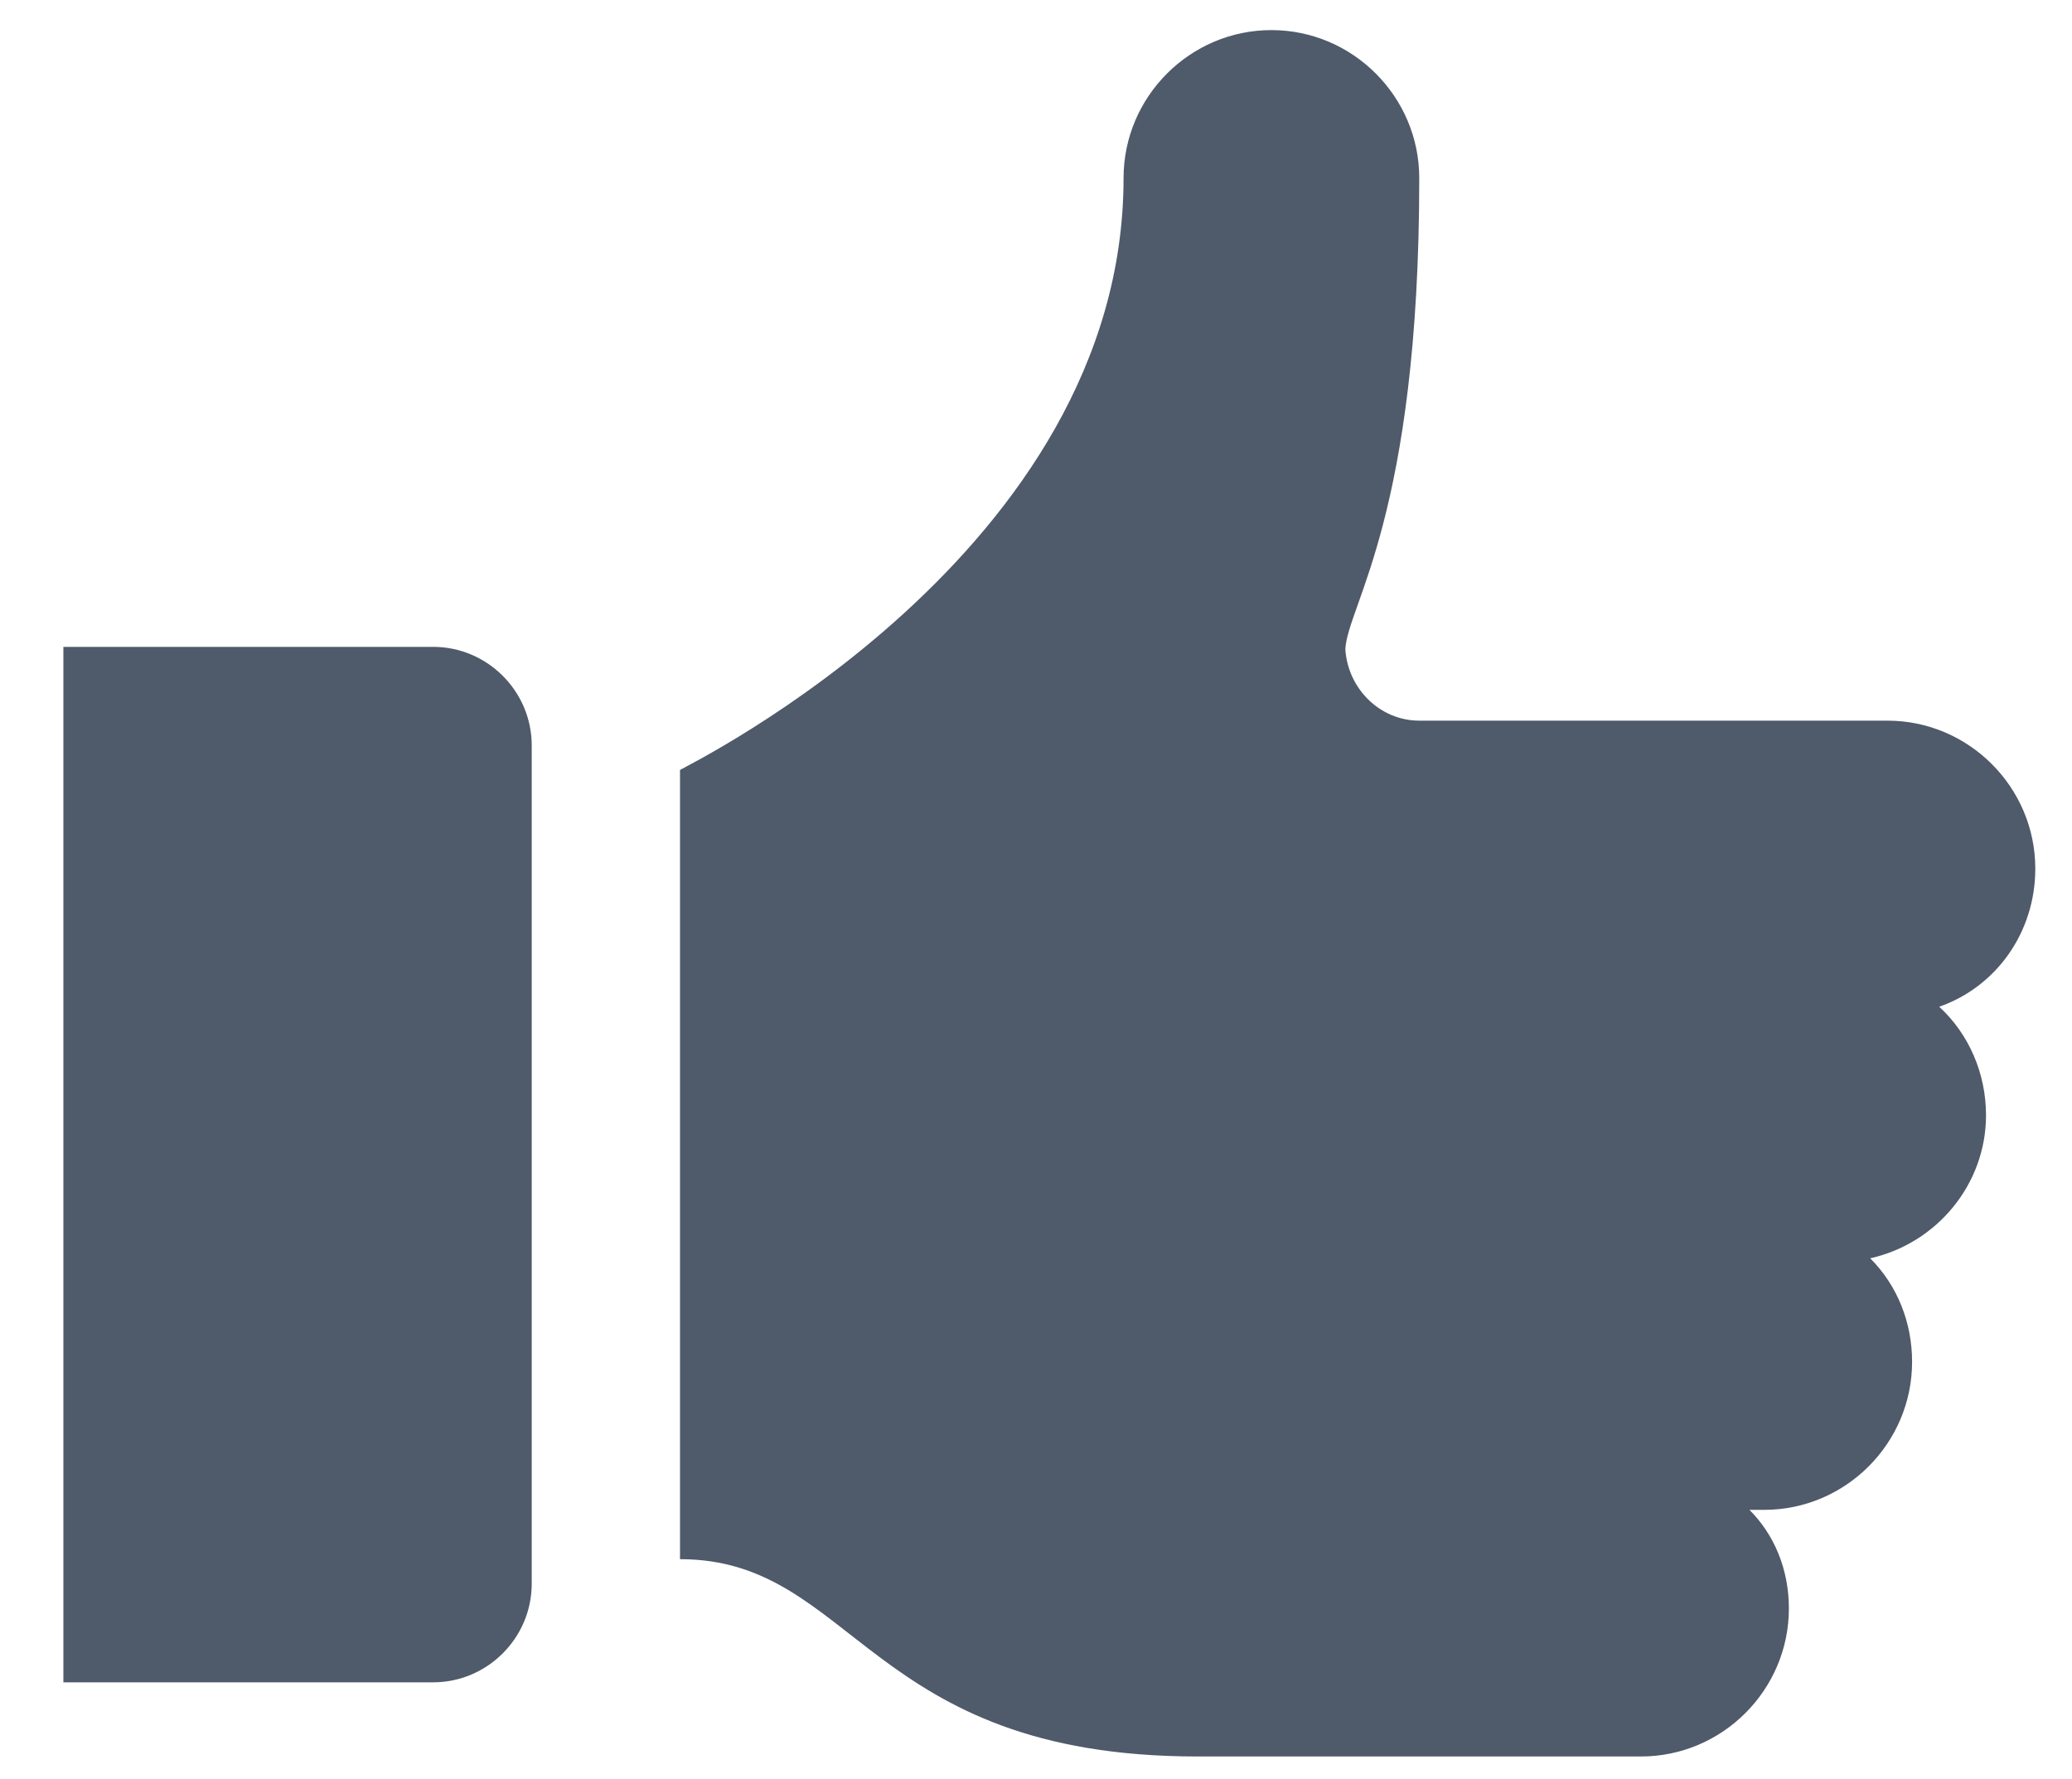 <svg xmlns:dc="http://purl.org/dc/elements/1.1/" xmlns:cc="http://creativecommons.org/ns#" xmlns:rdf="http://www.w3.org/1999/02/22-rdf-syntax-ns#" xmlns:svg="http://www.w3.org/2000/svg" xmlns="http://www.w3.org/2000/svg" viewBox="0 0 784.368 673.187" height="673.187" width="784.368" xml:space="preserve" id="svg2"><defs id="defs6"><clipPath id="clipPath18" clipPathUnits="userSpaceOnUse"><path id="path16" d="M 0,504.89 H 588.276 V 0 H 0 Z"></path></clipPath></defs><g transform="matrix(1.333,0,0,-1.333,0,673.187)" id="g10"><g id="g12"><g clip-path="url(#clipPath18)" id="g14"><g transform="translate(578,258.392)" id="g20"><path id="path22" style="fill:#4f5a6a;fill-opacity:1;fill-rule:evenodd;stroke:none" d="m 0,0 c 0,23.107 -18.894,42.014 -41.988,42.014 h -132.961 c -11.197,0 -20.294,9.103 -20.994,20.307 0.7,12.604 20.994,37.812 20.994,133.743 0,23.108 -18.894,42.014 -41.988,42.014 -23.093,0 -41.987,-18.906 -41.987,-42.014 0,-106.435 -123.864,-166.654 -125.964,-168.055 v -224.073 c 49.686,0 53.185,-56.018 146.957,-56.018 h 125.964 c 23.093,0 41.988,18.906 41.988,42.013 0,11.204 -4.199,21.007 -11.197,28.01 h 4.199 c 23.093,0 41.987,18.905 41.987,42.013 0,11.204 -4.198,21.707 -11.896,29.41 18.894,4.201 32.89,21.007 32.89,40.613 0,11.904 -4.898,23.108 -13.296,30.81 C -11.197,-33.611 0,-18.206 0,0"></path></g><g transform="translate(123.002,321.358)" id="g24"><path id="path26" style="fill:#4f5a6a;fill-opacity:1;fill-rule:evenodd;stroke:none" d="M 0,0 H -105.003 V -293.994 H 0 c 15.4,0 28.001,12.6 28.001,28 V -27.999 C 28.001,-12.6 15.4,0 0,0"></path></g></g></g></g></svg>